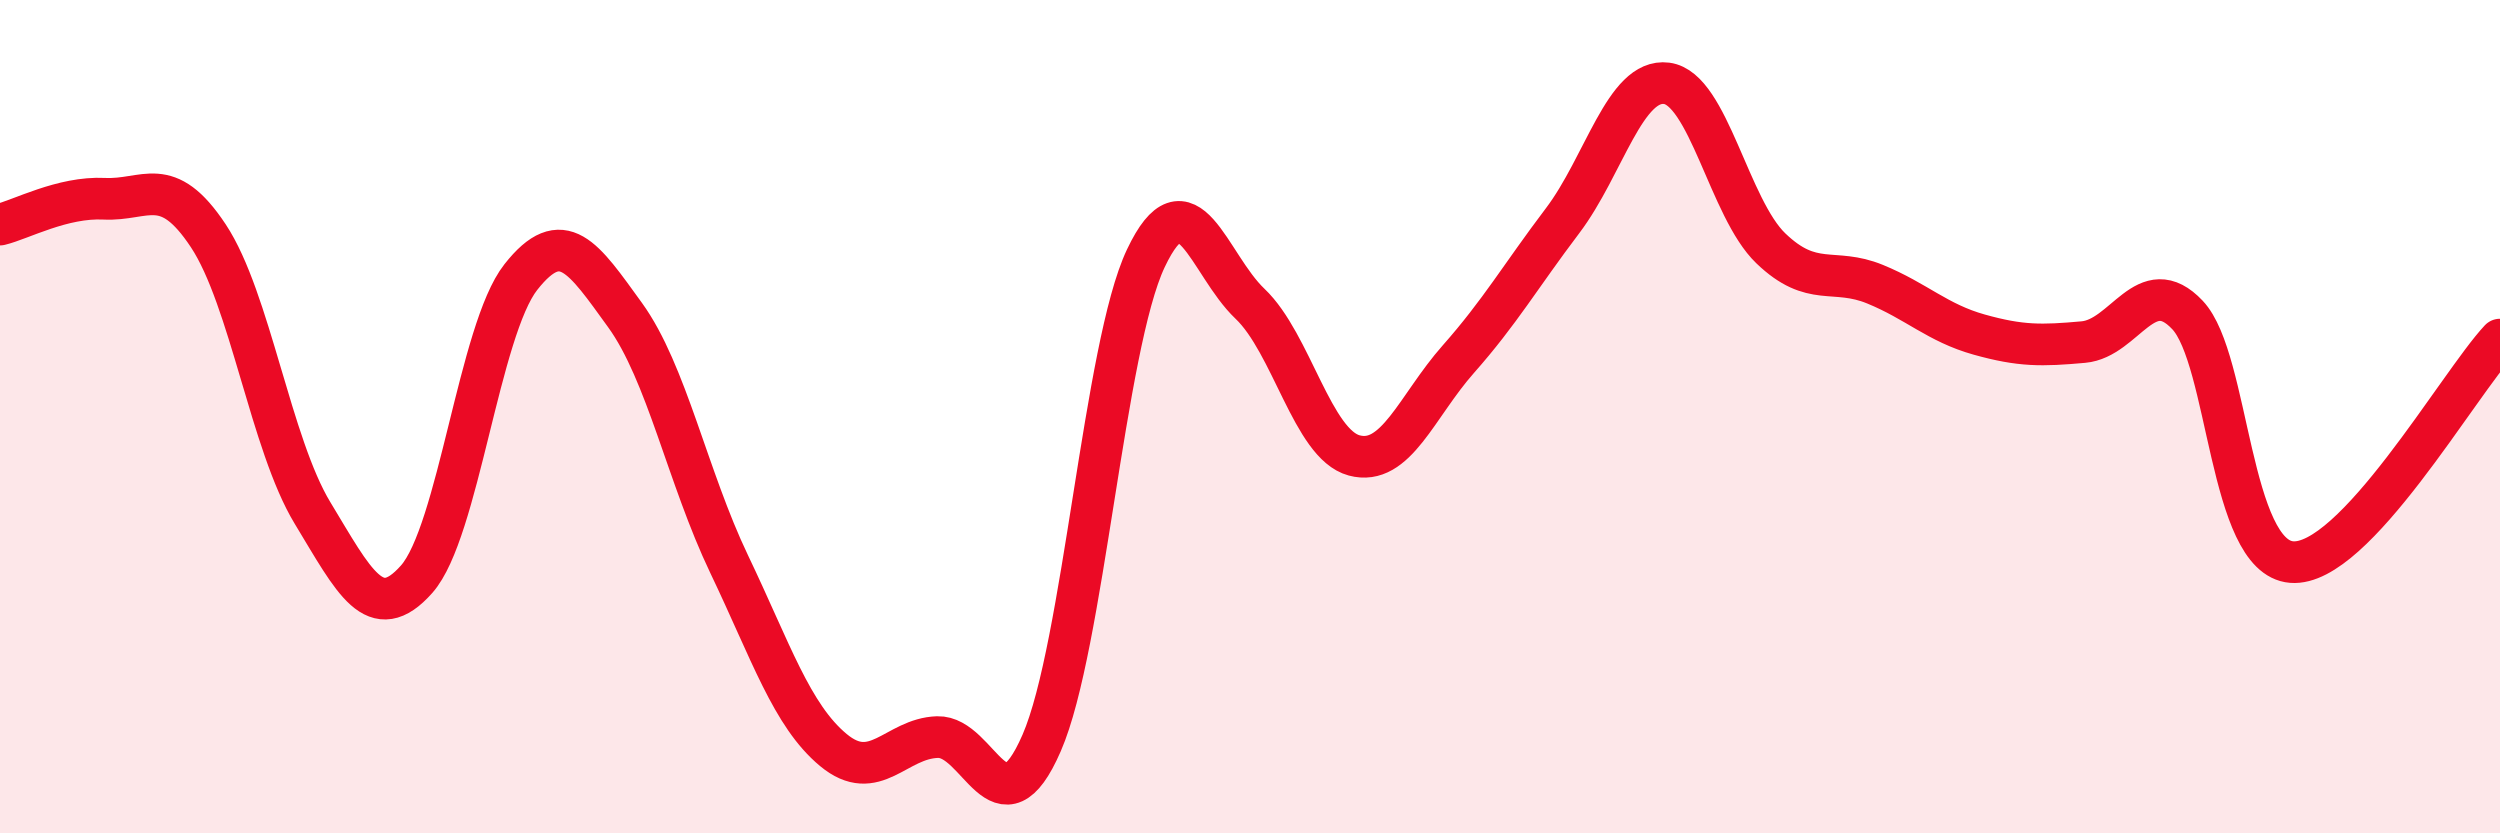 
    <svg width="60" height="20" viewBox="0 0 60 20" xmlns="http://www.w3.org/2000/svg">
      <path
        d="M 0,5.39 C 0.5,5.27 1.5,4.72 2.5,4.77 C 3.5,4.82 4,4.15 5,5.66 C 6,7.17 6.5,10.66 7.5,12.31 C 8.5,13.96 9,15.03 10,13.9 C 11,12.77 11.5,7.92 12.5,6.65 C 13.5,5.38 14,6.18 15,7.56 C 16,8.94 16.5,11.45 17.5,13.54 C 18.5,15.63 19,17.17 20,18 C 21,18.83 21.5,17.72 22.5,17.69 C 23.5,17.66 24,20.13 25,17.83 C 26,15.53 26.5,8.31 27.5,6.2 C 28.5,4.09 29,6.34 30,7.29 C 31,8.24 31.5,10.66 32.5,10.93 C 33.5,11.2 34,9.75 35,8.62 C 36,7.49 36.5,6.62 37.5,5.3 C 38.5,3.98 39,1.87 40,2 C 41,2.13 41.5,5 42.5,5.96 C 43.5,6.92 44,6.41 45,6.82 C 46,7.23 46.5,7.75 47.5,8.03 C 48.5,8.31 49,8.3 50,8.21 C 51,8.12 51.5,6.5 52.5,7.56 C 53.5,8.62 53.5,13.37 55,13.49 C 56.5,13.61 59,9.22 60,8.15L60 20L0 20Z"
        fill="#EB0A25"
        opacity="0.1"
        stroke-linecap="round"
        stroke-linejoin="round"
      />
      <path
        d="M 0,5.39 C 0.5,5.27 1.5,4.72 2.5,4.77 C 3.5,4.82 4,4.15 5,5.66 C 6,7.17 6.5,10.66 7.5,12.31 C 8.5,13.96 9,15.03 10,13.9 C 11,12.77 11.5,7.92 12.5,6.65 C 13.5,5.38 14,6.18 15,7.56 C 16,8.94 16.5,11.45 17.5,13.54 C 18.5,15.63 19,17.17 20,18 C 21,18.83 21.5,17.72 22.5,17.69 C 23.5,17.66 24,20.13 25,17.83 C 26,15.53 26.5,8.31 27.5,6.2 C 28.5,4.09 29,6.34 30,7.29 C 31,8.24 31.5,10.66 32.5,10.93 C 33.5,11.2 34,9.75 35,8.62 C 36,7.49 36.5,6.62 37.5,5.3 C 38.5,3.98 39,1.87 40,2 C 41,2.13 41.5,5 42.5,5.96 C 43.5,6.92 44,6.41 45,6.82 C 46,7.23 46.5,7.75 47.5,8.03 C 48.5,8.31 49,8.3 50,8.21 C 51,8.12 51.5,6.5 52.5,7.56 C 53.5,8.62 53.5,13.37 55,13.49 C 56.5,13.61 59,9.22 60,8.15"
        stroke="#EB0A25"
        stroke-width="1"
        fill="none"
        stroke-linecap="round"
        stroke-linejoin="round"
      />
    </svg>
  